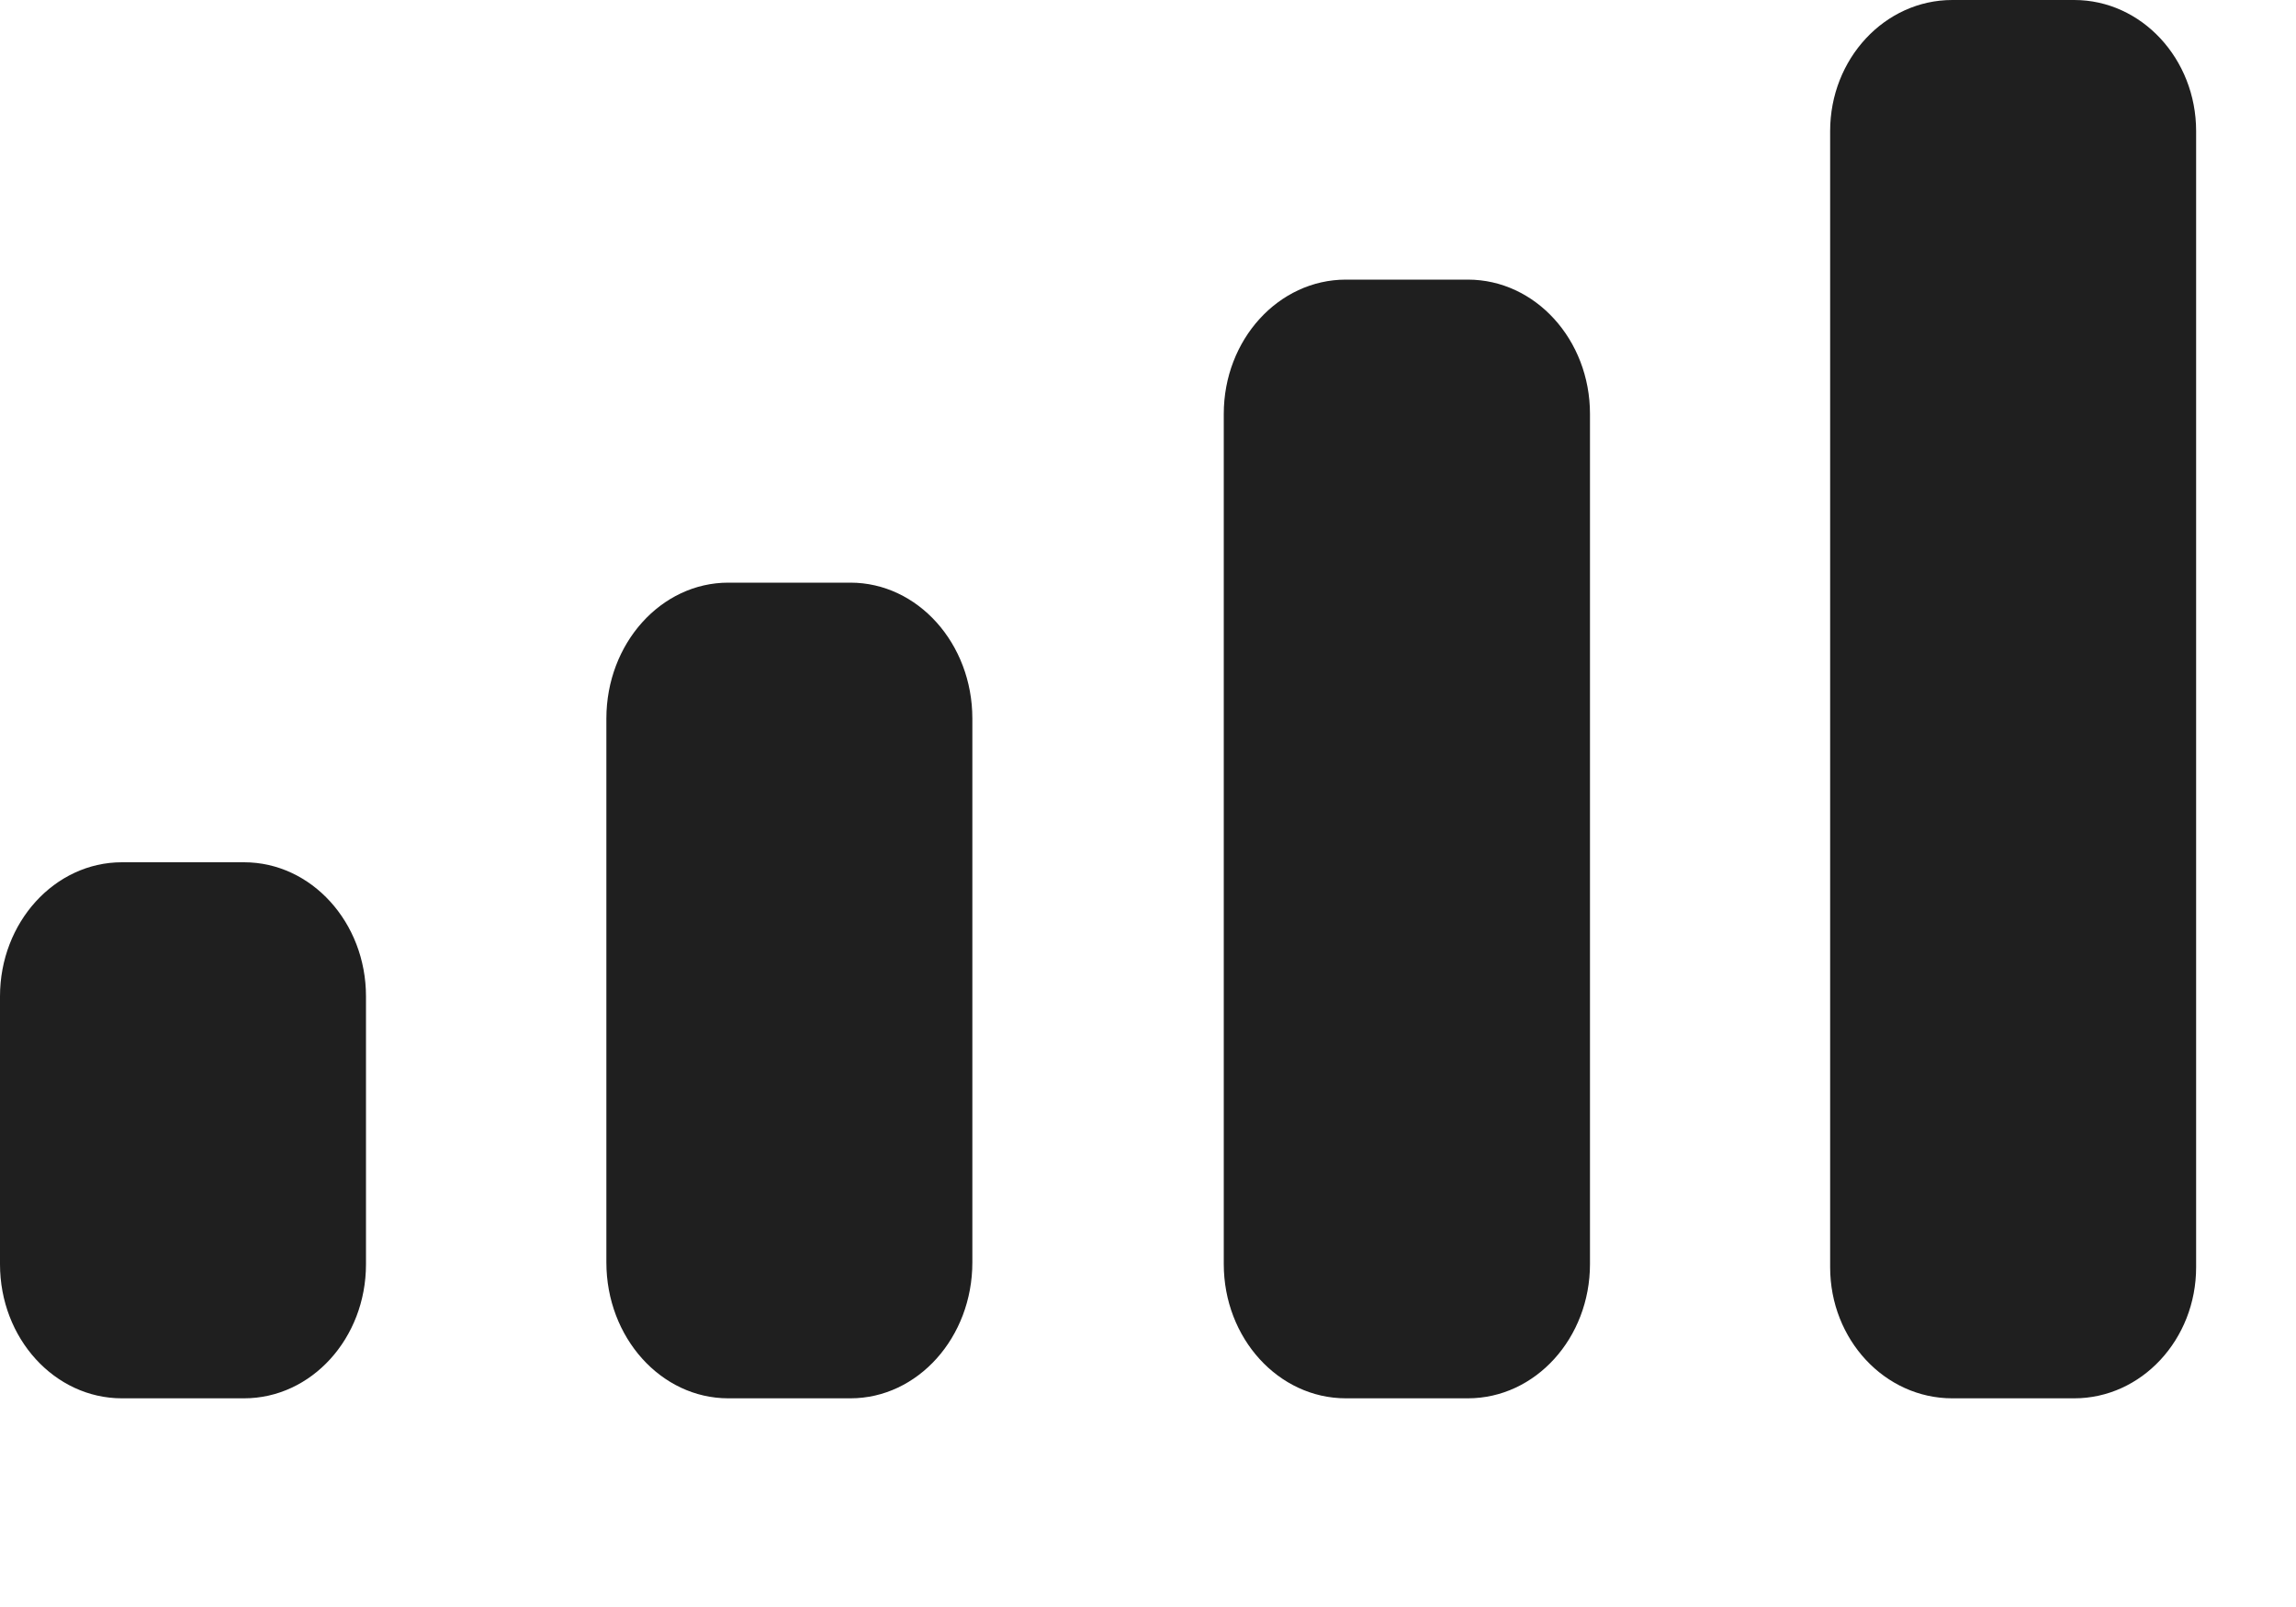 <?xml version="1.0" encoding="utf-8"?>
<svg xmlns="http://www.w3.org/2000/svg" fill="none" height="100%" overflow="visible" preserveAspectRatio="none" style="display: block;" viewBox="0 0 10 7" width="100%">
<path clip-rule="evenodd" d="M9.565 0.571C9.565 0.256 9.327 0 9.034 0H8.503C8.209 0 7.971 0.256 7.971 0.571V5.52C7.971 5.835 8.209 6.091 8.503 6.091H9.034C9.327 6.091 9.565 5.835 9.565 5.52V0.571ZM5.862 1.218H6.393C6.687 1.218 6.925 1.48 6.925 1.803V5.506C6.925 5.829 6.687 6.091 6.393 6.091H5.862C5.568 6.091 5.33 5.829 5.33 5.506V1.803C5.33 1.48 5.568 1.218 5.862 1.218ZM3.704 2.538H3.172C2.879 2.538 2.641 2.803 2.641 3.13V5.499C2.641 5.826 2.879 6.091 3.172 6.091H3.704C3.997 6.091 4.235 5.826 4.235 5.499V3.13C4.235 2.803 3.997 2.538 3.704 2.538ZM1.063 3.756H0.531C0.238 3.756 0 4.018 0 4.34V5.507C0 5.83 0.238 6.091 0.531 6.091H1.063C1.356 6.091 1.594 5.83 1.594 5.507V4.34C1.594 4.018 1.356 3.756 1.063 3.756Z" fill="#1F1F1F" fill-rule="evenodd" id="Cellular Connection"/>
</svg>